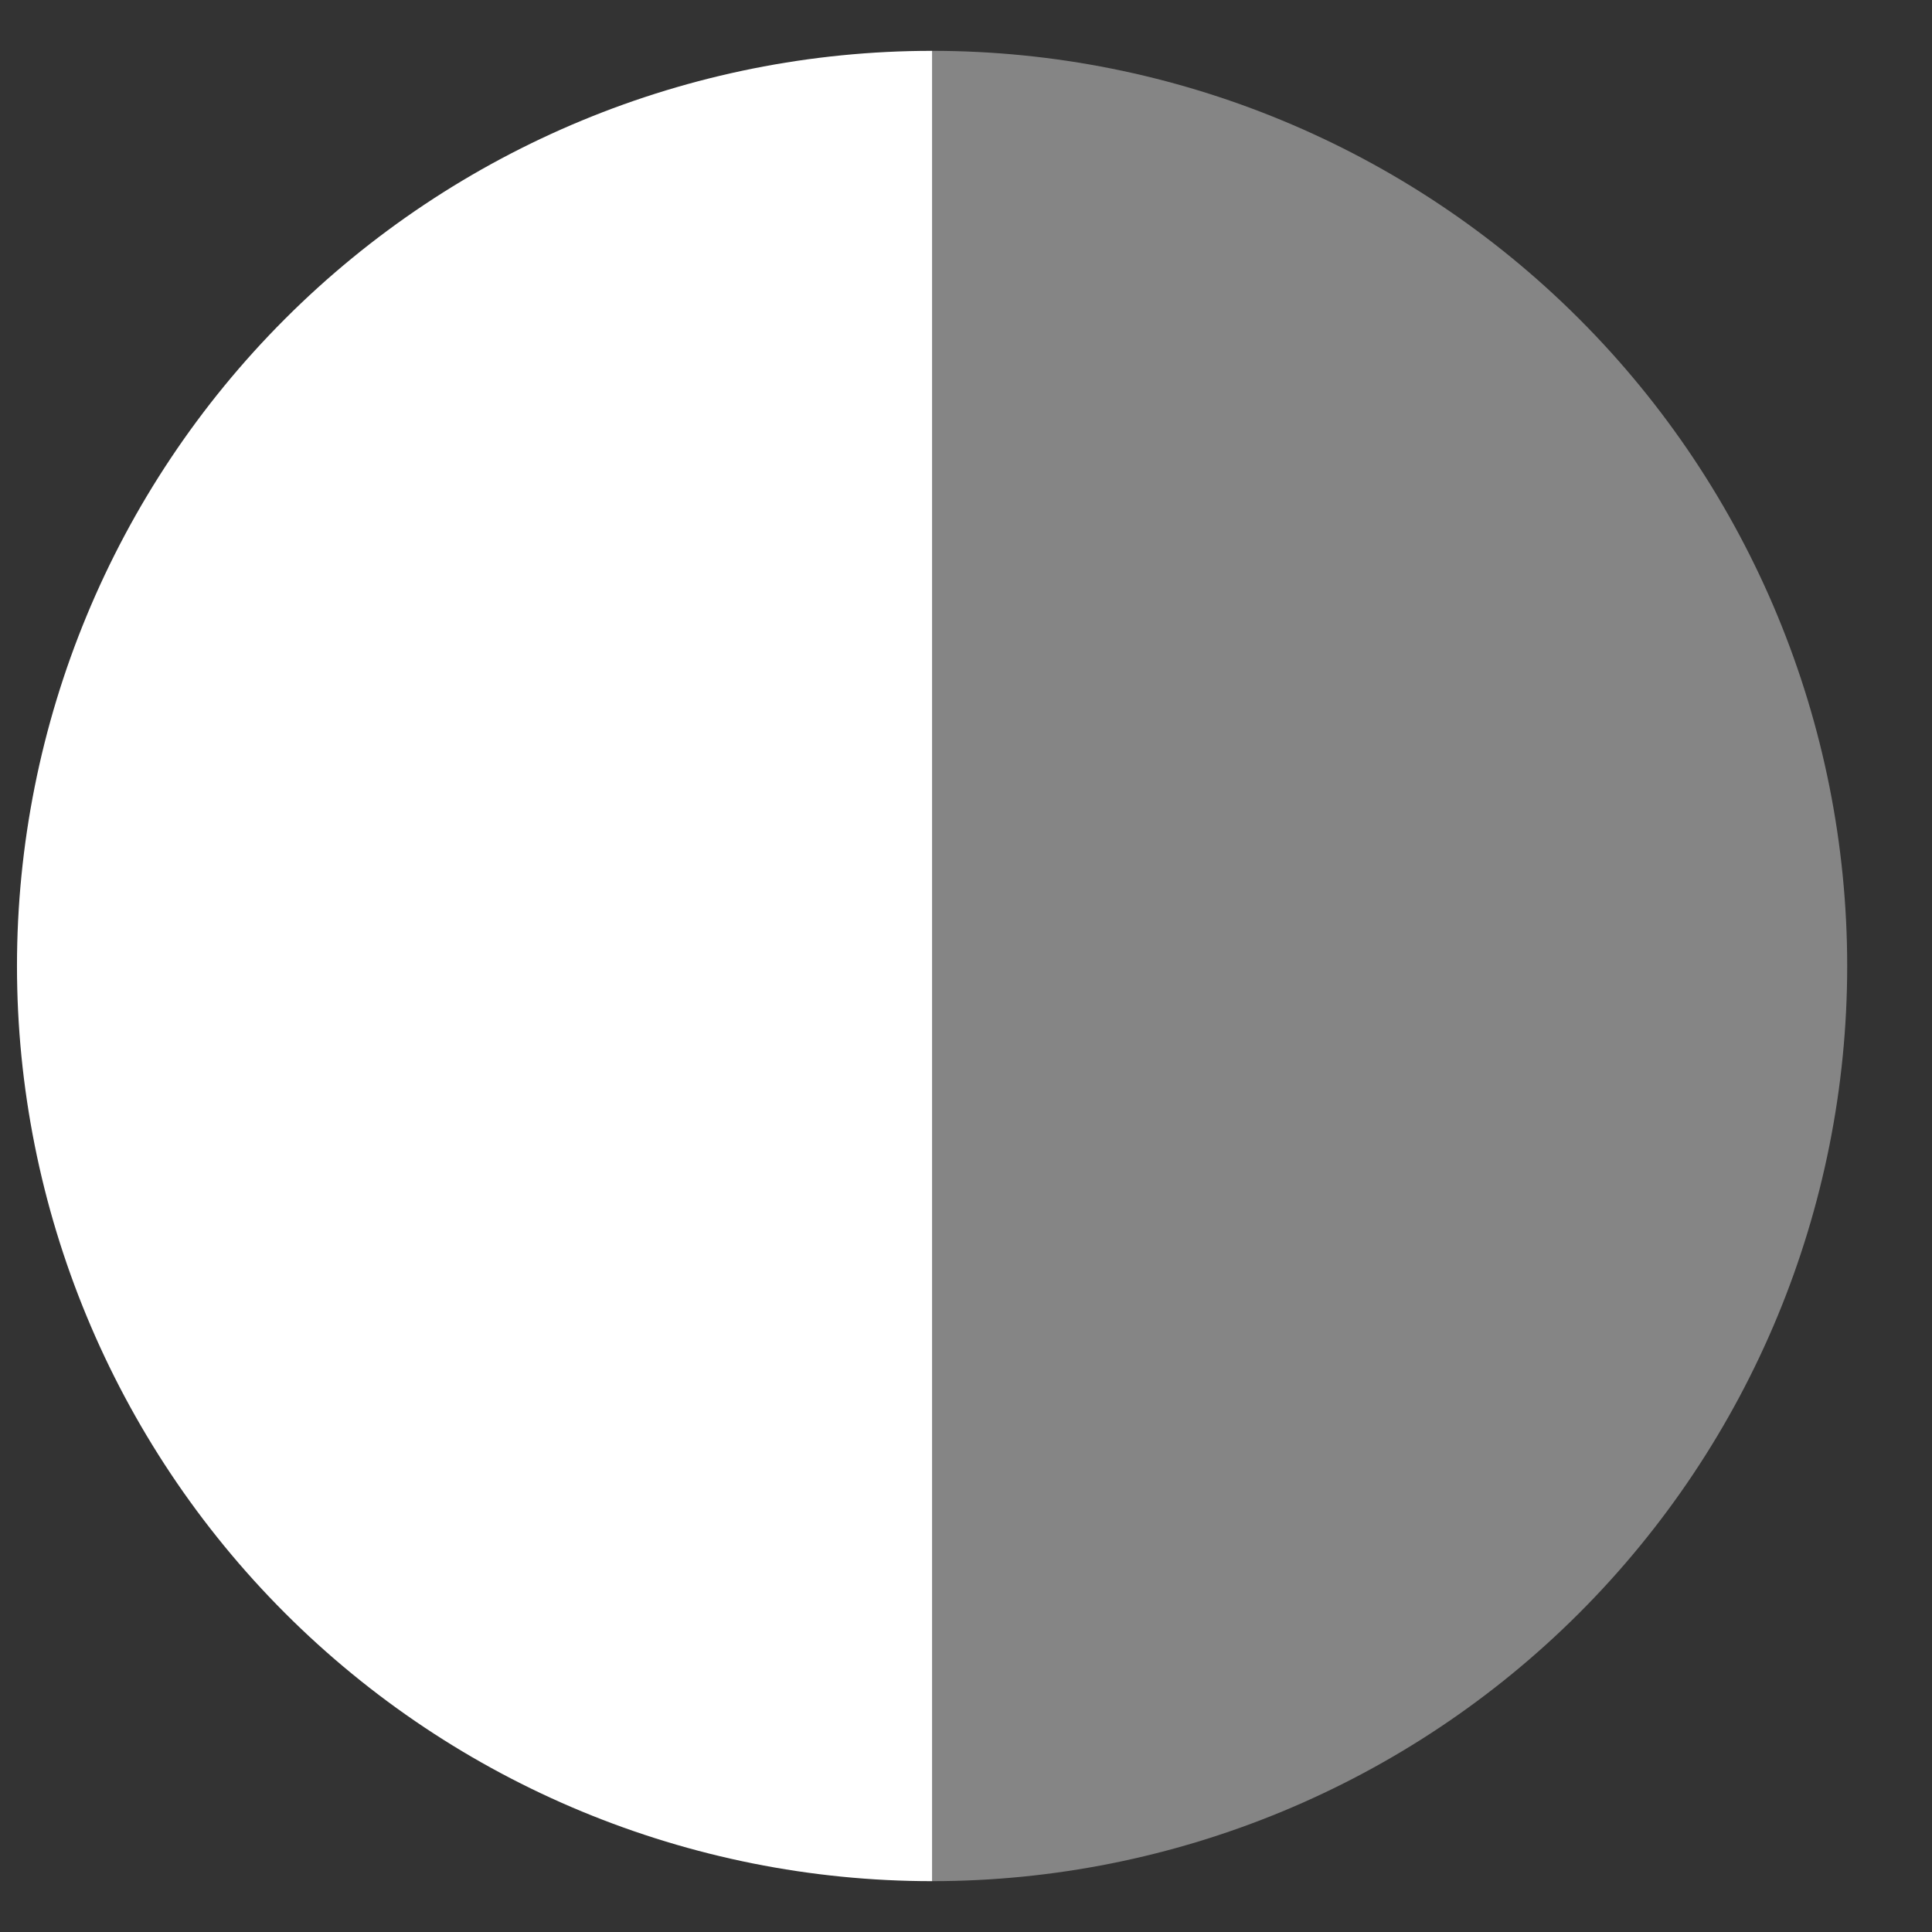 <svg width="19" height="19" viewBox="0 0 19 19" fill="none" xmlns="http://www.w3.org/2000/svg">
<rect x="0" y="0" width="19" height="19" fill="#333333" stroke="none"/>
<path d="M9.167 0.5C6.78 0.5 4.491 1.448 2.803 3.136C1.115 4.824 0.167 7.113 0.167 9.5C0.167 11.887 1.115 14.176 2.803 15.864C4.491 17.552 6.78 18.5 9.167 18.5L9.167 9.5V0.5Z" fill="white"/>
<path d="M9.167 18.5C11.553 18.5 13.843 17.551 15.53 15.864C17.218 14.176 18.166 11.887 18.166 9.5C18.166 7.113 17.218 4.824 15.53 3.136C13.843 1.448 11.553 0.5 9.167 0.5L9.167 9.5L9.167 18.5Z" fill="white" fill-opacity="0.4"/>
</svg>
